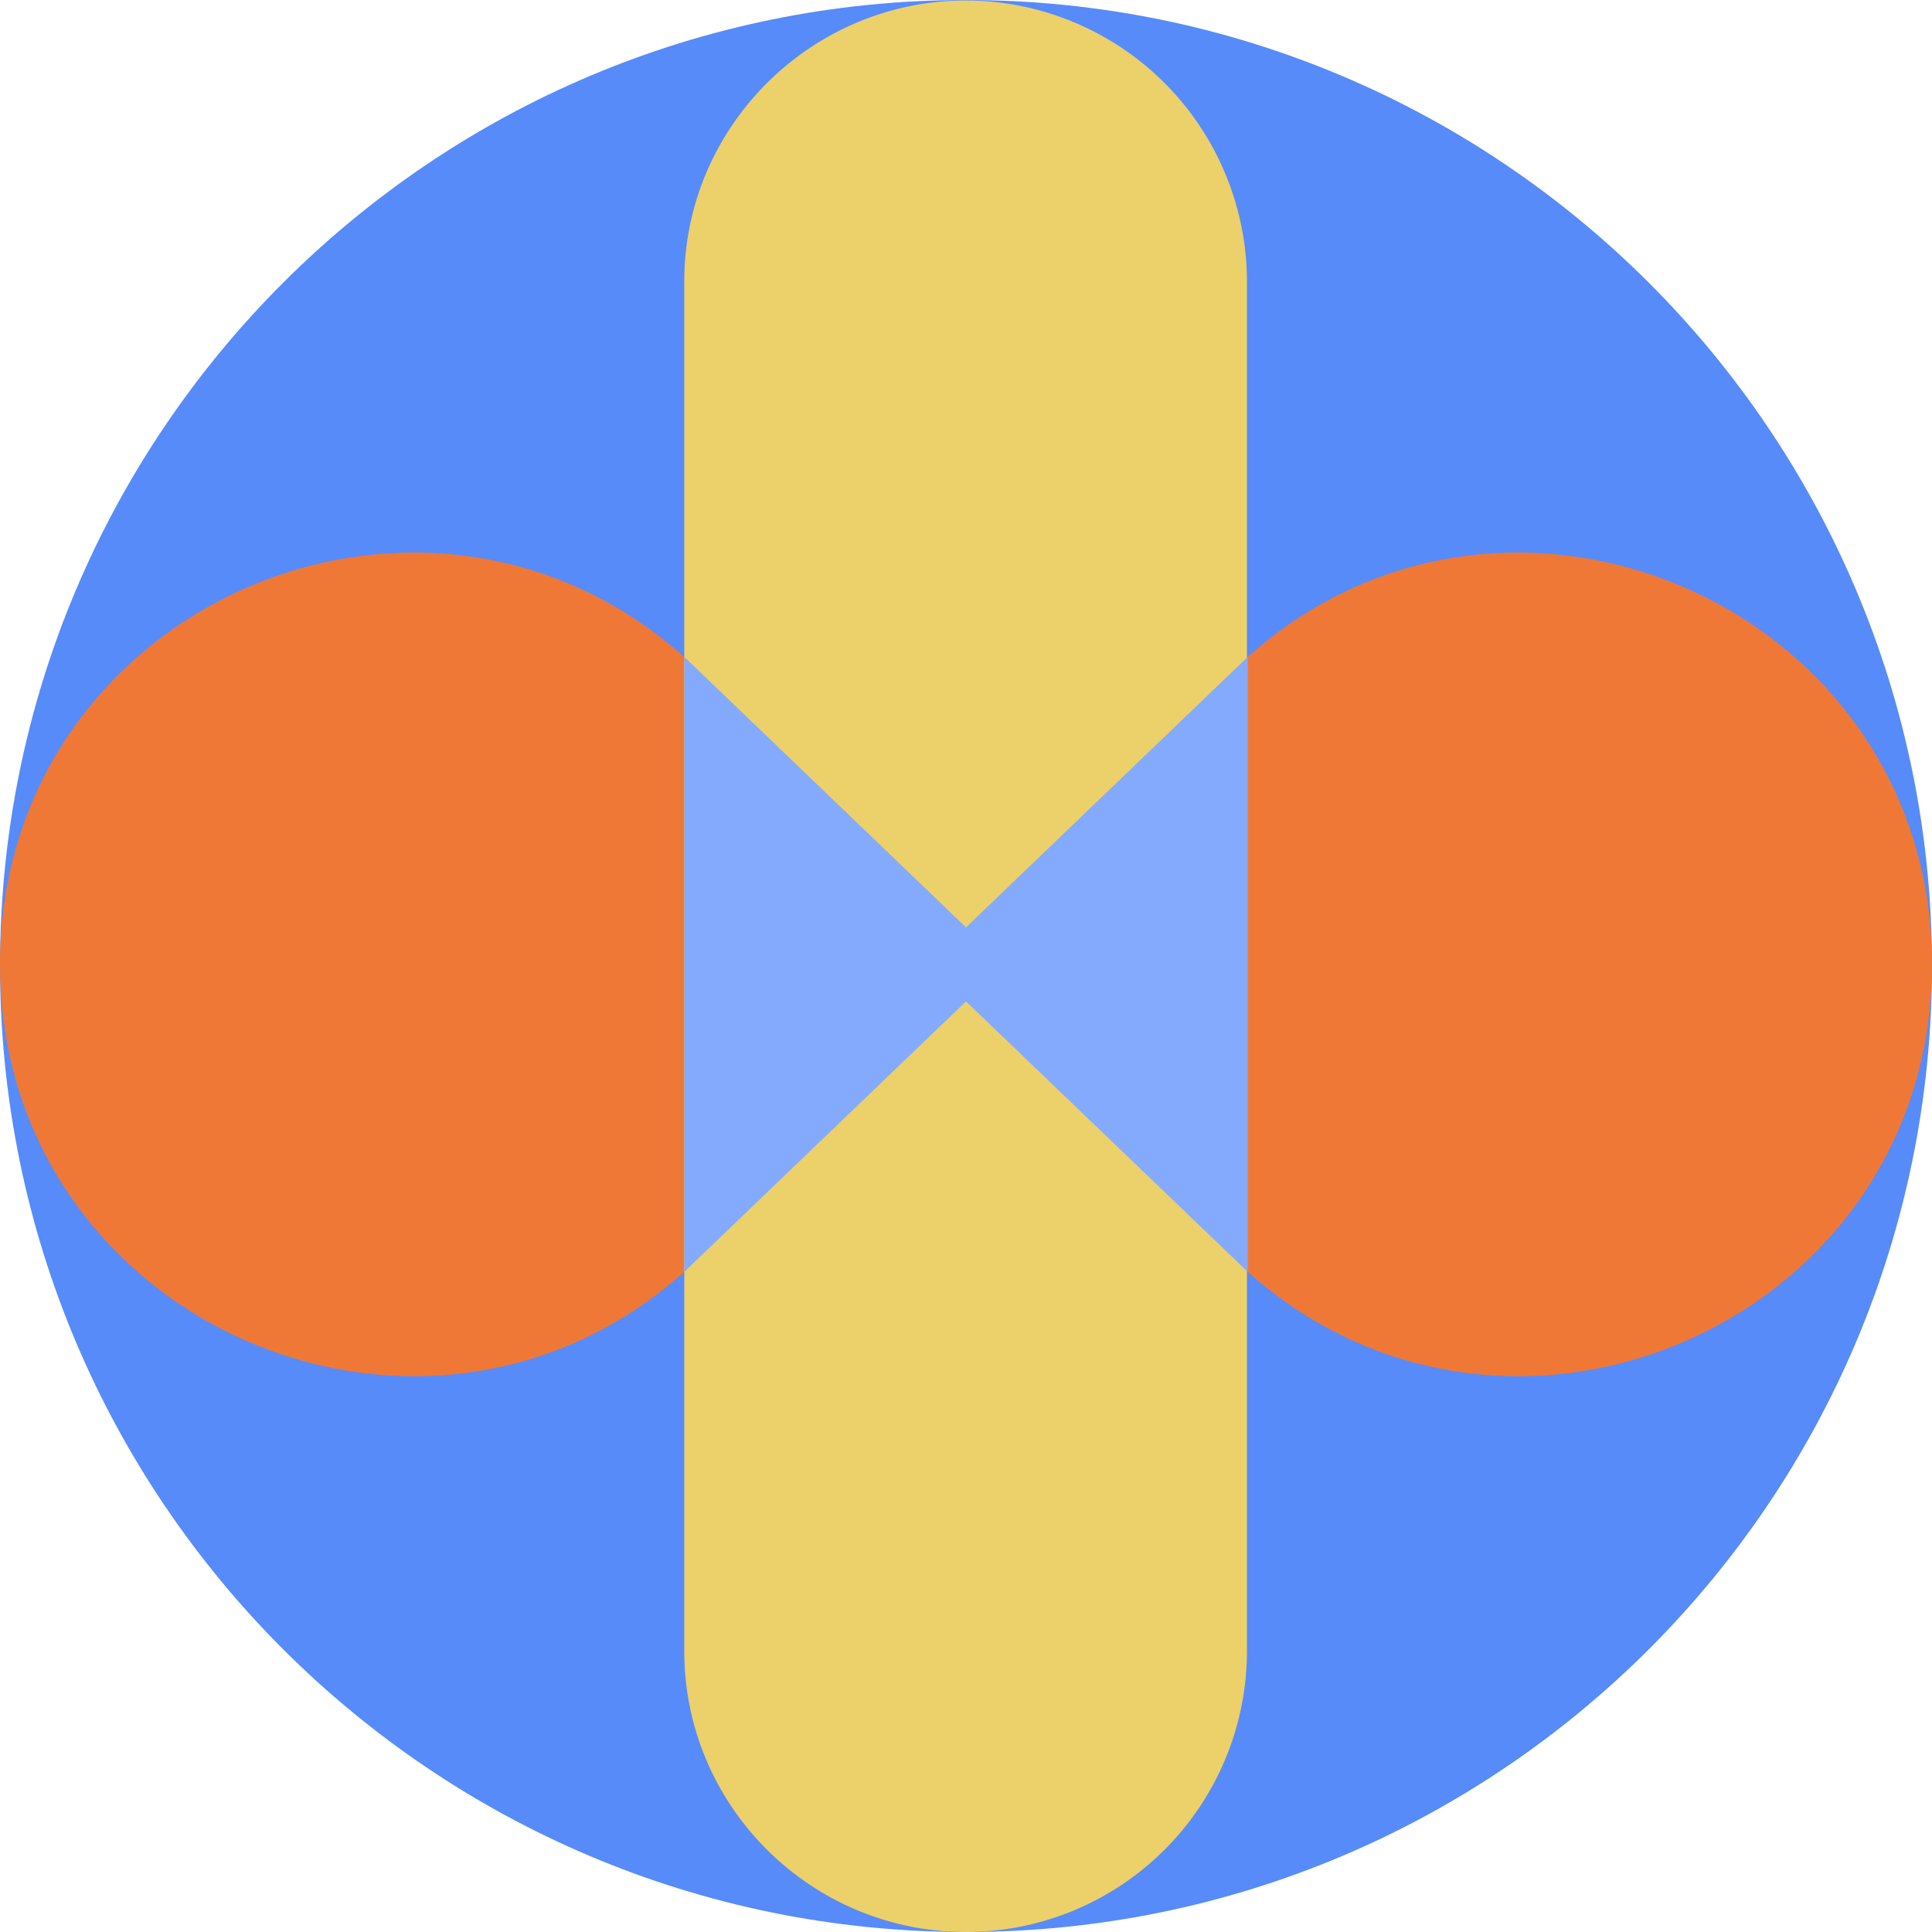 <svg xmlns="http://www.w3.org/2000/svg" fill="none" viewBox="0 0 40 40"><g clip-path="url(#a)"><path fill="#578BFA" d="M20 40c11.046 0 20-8.954 20-20S31.046 0 20 0 0 8.954 0 20s8.954 20 20 20"/><path fill="#F07836" d="M0 19.967c0 7.5 9.017 11.333 14.417 6.133L20 20.733l5.583 5.367C31 31.3 40 27.467 40 19.967s-9.017-11.334-14.417-6.134L20 19.2l-5.583-5.367C9 8.633 0 12.467 0 19.967"/><path fill="#ECD069" d="M14.167 5.826v28.356C14.167 37.39 16.784 40 20 40a5.82 5.82 0 0 0 5.817-5.818V5.826A5.83 5.83 0 0 0 20 .01c-3.2 0-5.833 2.61-5.833 5.817"/><path fill="#84AAFD" d="m14.167 26.333 5.833-5.6 5.834 5.6V13.6L20 19.2l-5.833-5.6z"/></g><defs><clipPath id="a"><path fill="#FFFFFF" d="M0 0h40v40H0z"/></clipPath></defs></svg>